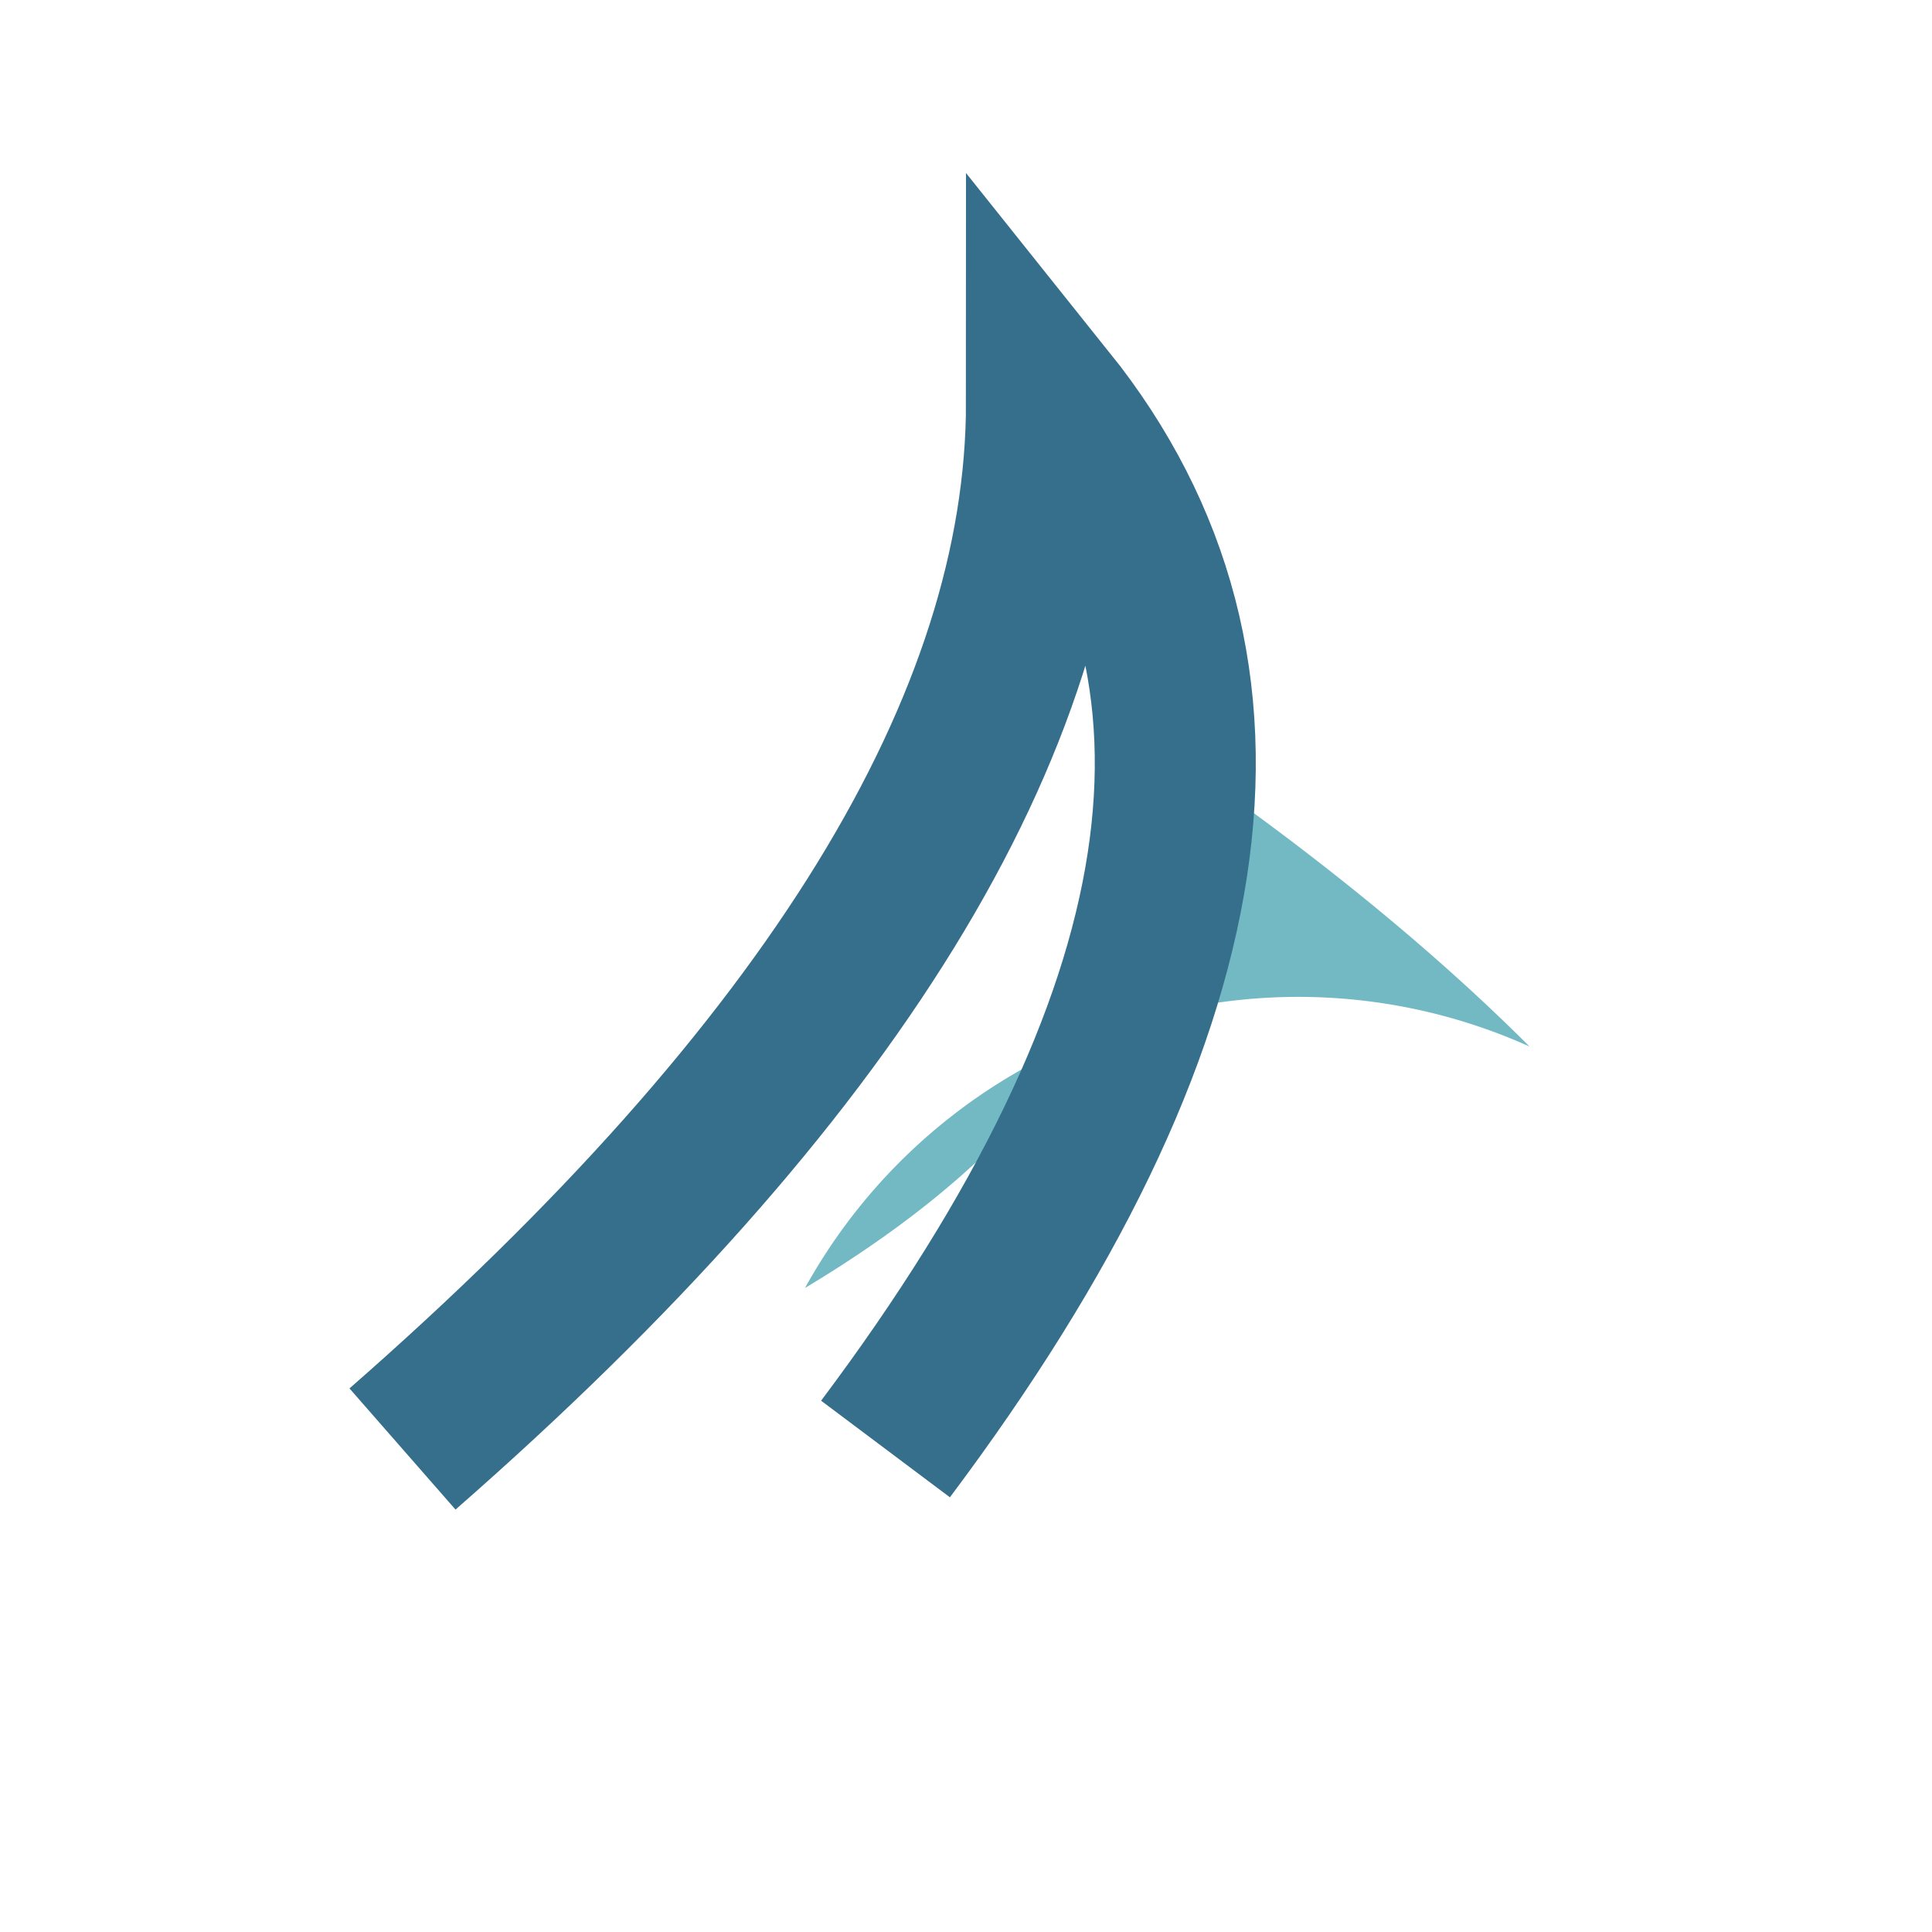 <?xml version="1.0" encoding="UTF-8"?>
<svg xmlns="http://www.w3.org/2000/svg" width="24" height="24" viewBox="0 0 24 24"><path d="M19 13Q17 11 14 9q1 4-4 7A7 7 0 0 1 19 13Z" fill="#72B9C4"/><path d="M5 18Q13 11 13 5q4 5-2 13" fill="none" stroke="#356F8C" stroke-width="2"/></svg>